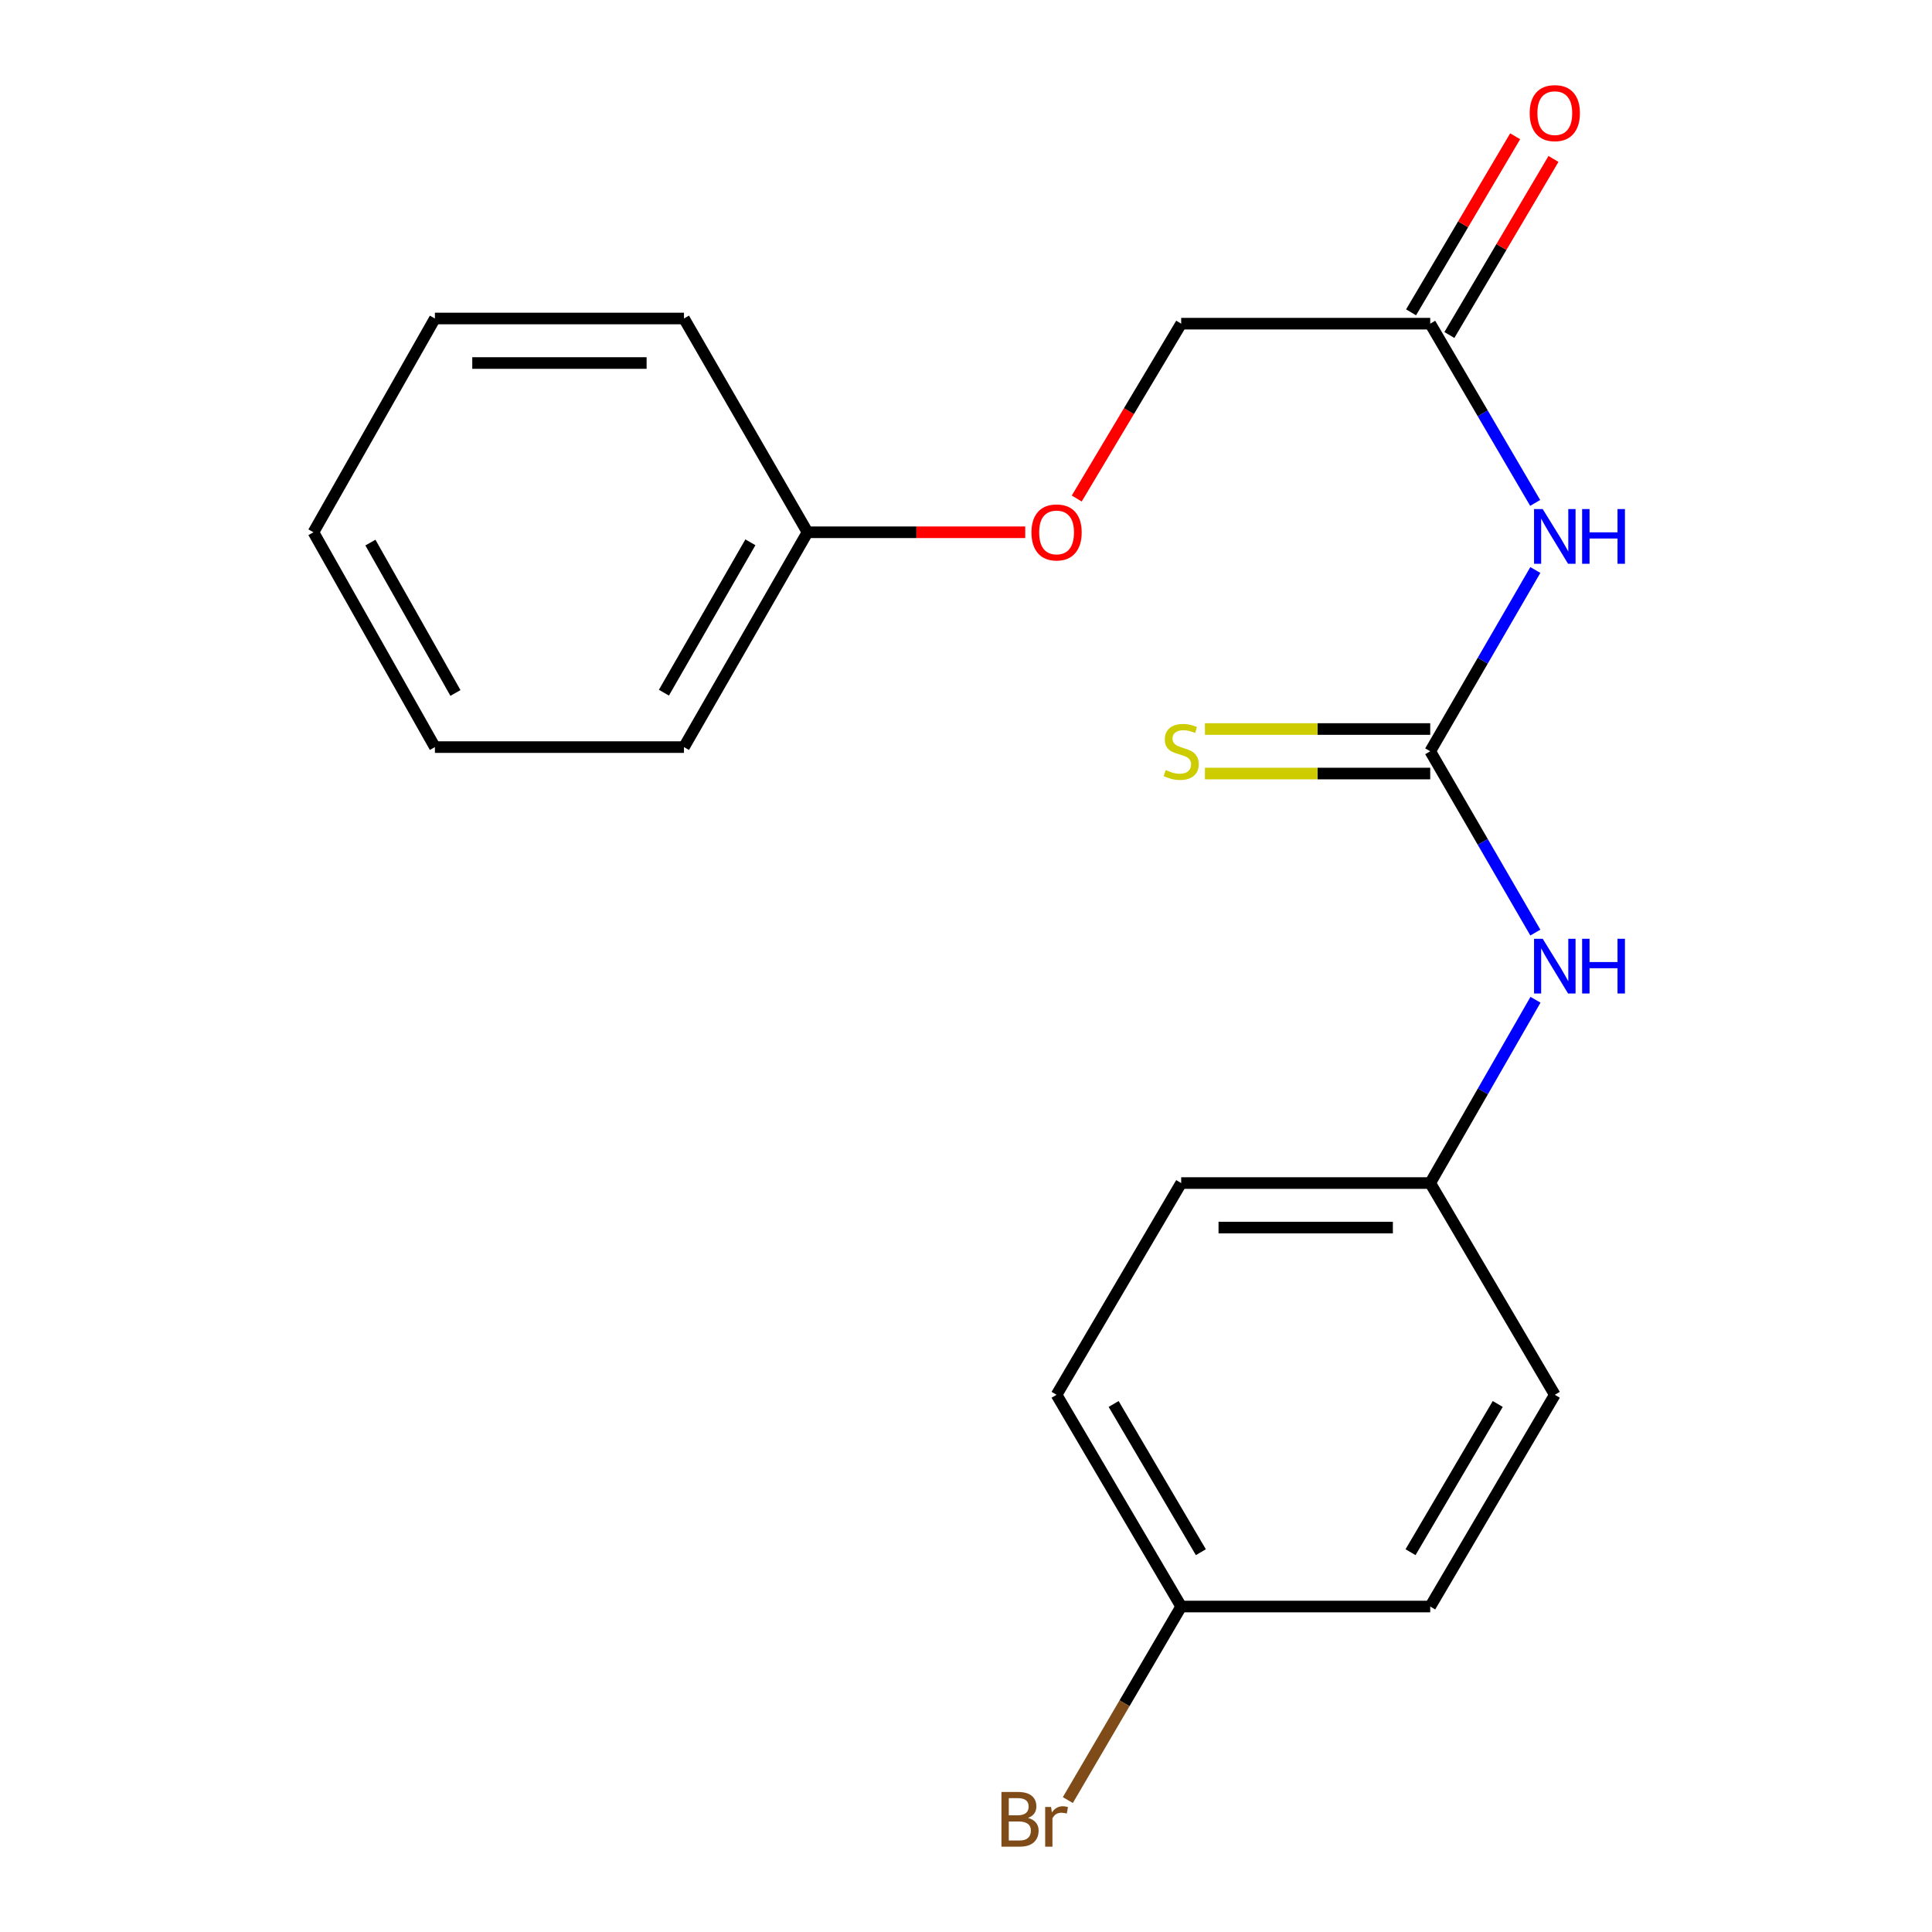 <?xml version='1.0' encoding='iso-8859-1'?>
<svg version='1.1' baseProfile='full'
              xmlns='http://www.w3.org/2000/svg'
                      xmlns:rdkit='http://www.rdkit.org/xml'
                      xmlns:xlink='http://www.w3.org/1999/xlink'
                  xml:space='preserve'
width='1000px' height='1000px' viewBox='0 0 1000 1000'>
<!-- END OF HEADER -->
<rect style='opacity:1.0;fill:#FFFFFF;stroke:none' width='1000' height='1000' x='0' y='0'> </rect>
<path class='bond-0' d='M 740.28,388.863 L 767.485,341.945' style='fill:none;fill-rule:evenodd;stroke:#000000;stroke-width:6px;stroke-linecap:butt;stroke-linejoin:miter;stroke-opacity:1' />
<path class='bond-0' d='M 767.485,341.945 L 794.689,295.027' style='fill:none;fill-rule:evenodd;stroke:#0000FF;stroke-width:6px;stroke-linecap:butt;stroke-linejoin:miter;stroke-opacity:1' />
<path class='bond-2' d='M 740.28,388.863 L 767.485,435.781' style='fill:none;fill-rule:evenodd;stroke:#000000;stroke-width:6px;stroke-linecap:butt;stroke-linejoin:miter;stroke-opacity:1' />
<path class='bond-2' d='M 767.485,435.781 L 794.689,482.699' style='fill:none;fill-rule:evenodd;stroke:#0000FF;stroke-width:6px;stroke-linecap:butt;stroke-linejoin:miter;stroke-opacity:1' />
<path class='bond-3' d='M 740.28,377.341 L 681.98,377.341' style='fill:none;fill-rule:evenodd;stroke:#000000;stroke-width:6px;stroke-linecap:butt;stroke-linejoin:miter;stroke-opacity:1' />
<path class='bond-3' d='M 681.98,377.341 L 623.681,377.341' style='fill:none;fill-rule:evenodd;stroke:#CCCC00;stroke-width:6px;stroke-linecap:butt;stroke-linejoin:miter;stroke-opacity:1' />
<path class='bond-3' d='M 740.28,400.385 L 681.98,400.385' style='fill:none;fill-rule:evenodd;stroke:#000000;stroke-width:6px;stroke-linecap:butt;stroke-linejoin:miter;stroke-opacity:1' />
<path class='bond-3' d='M 681.98,400.385 L 623.681,400.385' style='fill:none;fill-rule:evenodd;stroke:#CCCC00;stroke-width:6px;stroke-linecap:butt;stroke-linejoin:miter;stroke-opacity:1' />
<path class='bond-1' d='M 794.603,260.303 L 767.442,213.917' style='fill:none;fill-rule:evenodd;stroke:#0000FF;stroke-width:6px;stroke-linecap:butt;stroke-linejoin:miter;stroke-opacity:1' />
<path class='bond-1' d='M 767.442,213.917 L 740.28,167.532' style='fill:none;fill-rule:evenodd;stroke:#000000;stroke-width:6px;stroke-linecap:butt;stroke-linejoin:miter;stroke-opacity:1' />
<path class='bond-4' d='M 750.198,173.396 L 777.139,127.83' style='fill:none;fill-rule:evenodd;stroke:#000000;stroke-width:6px;stroke-linecap:butt;stroke-linejoin:miter;stroke-opacity:1' />
<path class='bond-4' d='M 777.139,127.83 L 804.081,82.264' style='fill:none;fill-rule:evenodd;stroke:#FF0000;stroke-width:6px;stroke-linecap:butt;stroke-linejoin:miter;stroke-opacity:1' />
<path class='bond-4' d='M 730.362,161.667 L 757.304,116.102' style='fill:none;fill-rule:evenodd;stroke:#000000;stroke-width:6px;stroke-linecap:butt;stroke-linejoin:miter;stroke-opacity:1' />
<path class='bond-4' d='M 757.304,116.102 L 784.246,70.536' style='fill:none;fill-rule:evenodd;stroke:#FF0000;stroke-width:6px;stroke-linecap:butt;stroke-linejoin:miter;stroke-opacity:1' />
<path class='bond-7' d='M 740.28,167.532 L 611.378,167.532' style='fill:none;fill-rule:evenodd;stroke:#000000;stroke-width:6px;stroke-linecap:butt;stroke-linejoin:miter;stroke-opacity:1' />
<path class='bond-5' d='M 794.771,517.47 L 767.526,564.907' style='fill:none;fill-rule:evenodd;stroke:#0000FF;stroke-width:6px;stroke-linecap:butt;stroke-linejoin:miter;stroke-opacity:1' />
<path class='bond-5' d='M 767.526,564.907 L 740.28,612.345' style='fill:none;fill-rule:evenodd;stroke:#000000;stroke-width:6px;stroke-linecap:butt;stroke-linejoin:miter;stroke-opacity:1' />
<path class='bond-11' d='M 740.28,612.345 L 804.763,721.942' style='fill:none;fill-rule:evenodd;stroke:#000000;stroke-width:6px;stroke-linecap:butt;stroke-linejoin:miter;stroke-opacity:1' />
<path class='bond-12' d='M 740.28,612.345 L 611.378,612.345' style='fill:none;fill-rule:evenodd;stroke:#000000;stroke-width:6px;stroke-linecap:butt;stroke-linejoin:miter;stroke-opacity:1' />
<path class='bond-12' d='M 720.945,635.388 L 630.713,635.388' style='fill:none;fill-rule:evenodd;stroke:#000000;stroke-width:6px;stroke-linecap:butt;stroke-linejoin:miter;stroke-opacity:1' />
<path class='bond-6' d='M 557.315,258.038 L 584.346,212.785' style='fill:none;fill-rule:evenodd;stroke:#FF0000;stroke-width:6px;stroke-linecap:butt;stroke-linejoin:miter;stroke-opacity:1' />
<path class='bond-6' d='M 584.346,212.785 L 611.378,167.532' style='fill:none;fill-rule:evenodd;stroke:#000000;stroke-width:6px;stroke-linecap:butt;stroke-linejoin:miter;stroke-opacity:1' />
<path class='bond-10' d='M 530.66,275.502 L 474.314,275.502' style='fill:none;fill-rule:evenodd;stroke:#FF0000;stroke-width:6px;stroke-linecap:butt;stroke-linejoin:miter;stroke-opacity:1' />
<path class='bond-10' d='M 474.314,275.502 L 417.968,275.502' style='fill:none;fill-rule:evenodd;stroke:#000000;stroke-width:6px;stroke-linecap:butt;stroke-linejoin:miter;stroke-opacity:1' />
<path class='bond-8' d='M 611.378,831.539 L 546.882,721.942' style='fill:none;fill-rule:evenodd;stroke:#000000;stroke-width:6px;stroke-linecap:butt;stroke-linejoin:miter;stroke-opacity:1' />
<path class='bond-8' d='M 621.564,803.412 L 576.416,726.694' style='fill:none;fill-rule:evenodd;stroke:#000000;stroke-width:6px;stroke-linecap:butt;stroke-linejoin:miter;stroke-opacity:1' />
<path class='bond-9' d='M 611.378,831.539 L 582.044,881.63' style='fill:none;fill-rule:evenodd;stroke:#000000;stroke-width:6px;stroke-linecap:butt;stroke-linejoin:miter;stroke-opacity:1' />
<path class='bond-9' d='M 582.044,881.63 L 552.71,931.722' style='fill:none;fill-rule:evenodd;stroke:#7F4C19;stroke-width:6px;stroke-linecap:butt;stroke-linejoin:miter;stroke-opacity:1' />
<path class='bond-20' d='M 611.378,831.539 L 740.28,831.539' style='fill:none;fill-rule:evenodd;stroke:#000000;stroke-width:6px;stroke-linecap:butt;stroke-linejoin:miter;stroke-opacity:1' />
<path class='bond-15' d='M 417.968,275.502 L 354.022,386.699' style='fill:none;fill-rule:evenodd;stroke:#000000;stroke-width:6px;stroke-linecap:butt;stroke-linejoin:miter;stroke-opacity:1' />
<path class='bond-15' d='M 388.4,280.695 L 343.638,358.532' style='fill:none;fill-rule:evenodd;stroke:#000000;stroke-width:6px;stroke-linecap:butt;stroke-linejoin:miter;stroke-opacity:1' />
<path class='bond-16' d='M 417.968,275.502 L 354.022,164.856' style='fill:none;fill-rule:evenodd;stroke:#000000;stroke-width:6px;stroke-linecap:butt;stroke-linejoin:miter;stroke-opacity:1' />
<path class='bond-14' d='M 804.763,721.942 L 740.28,831.539' style='fill:none;fill-rule:evenodd;stroke:#000000;stroke-width:6px;stroke-linecap:butt;stroke-linejoin:miter;stroke-opacity:1' />
<path class='bond-14' d='M 775.23,726.696 L 730.092,803.414' style='fill:none;fill-rule:evenodd;stroke:#000000;stroke-width:6px;stroke-linecap:butt;stroke-linejoin:miter;stroke-opacity:1' />
<path class='bond-13' d='M 611.378,612.345 L 546.882,721.942' style='fill:none;fill-rule:evenodd;stroke:#000000;stroke-width:6px;stroke-linecap:butt;stroke-linejoin:miter;stroke-opacity:1' />
<path class='bond-17' d='M 354.022,386.699 L 225.108,386.699' style='fill:none;fill-rule:evenodd;stroke:#000000;stroke-width:6px;stroke-linecap:butt;stroke-linejoin:miter;stroke-opacity:1' />
<path class='bond-18' d='M 354.022,164.856 L 225.108,164.856' style='fill:none;fill-rule:evenodd;stroke:#000000;stroke-width:6px;stroke-linecap:butt;stroke-linejoin:miter;stroke-opacity:1' />
<path class='bond-18' d='M 334.685,187.899 L 244.445,187.899' style='fill:none;fill-rule:evenodd;stroke:#000000;stroke-width:6px;stroke-linecap:butt;stroke-linejoin:miter;stroke-opacity:1' />
<path class='bond-21' d='M 225.108,386.699 L 162.238,275.502' style='fill:none;fill-rule:evenodd;stroke:#000000;stroke-width:6px;stroke-linecap:butt;stroke-linejoin:miter;stroke-opacity:1' />
<path class='bond-21' d='M 235.736,358.679 L 191.727,280.841' style='fill:none;fill-rule:evenodd;stroke:#000000;stroke-width:6px;stroke-linecap:butt;stroke-linejoin:miter;stroke-opacity:1' />
<path class='bond-19' d='M 225.108,164.856 L 162.238,275.502' style='fill:none;fill-rule:evenodd;stroke:#000000;stroke-width:6px;stroke-linecap:butt;stroke-linejoin:miter;stroke-opacity:1' />
<path  class='atom-1' d='M 798.503 263.493
L 807.783 278.493
Q 808.703 279.973, 810.183 282.653
Q 811.663 285.333, 811.743 285.493
L 811.743 263.493
L 815.503 263.493
L 815.503 291.813
L 811.623 291.813
L 801.663 275.413
Q 800.503 273.493, 799.263 271.293
Q 798.063 269.093, 797.703 268.413
L 797.703 291.813
L 794.023 291.813
L 794.023 263.493
L 798.503 263.493
' fill='#0000FF'/>
<path  class='atom-1' d='M 818.903 263.493
L 822.743 263.493
L 822.743 275.533
L 837.223 275.533
L 837.223 263.493
L 841.063 263.493
L 841.063 291.813
L 837.223 291.813
L 837.223 278.733
L 822.743 278.733
L 822.743 291.813
L 818.903 291.813
L 818.903 263.493
' fill='#0000FF'/>
<path  class='atom-3' d='M 798.503 485.913
L 807.783 500.913
Q 808.703 502.393, 810.183 505.073
Q 811.663 507.753, 811.743 507.913
L 811.743 485.913
L 815.503 485.913
L 815.503 514.233
L 811.623 514.233
L 801.663 497.833
Q 800.503 495.913, 799.263 493.713
Q 798.063 491.513, 797.703 490.833
L 797.703 514.233
L 794.023 514.233
L 794.023 485.913
L 798.503 485.913
' fill='#0000FF'/>
<path  class='atom-3' d='M 818.903 485.913
L 822.743 485.913
L 822.743 497.953
L 837.223 497.953
L 837.223 485.913
L 841.063 485.913
L 841.063 514.233
L 837.223 514.233
L 837.223 501.153
L 822.743 501.153
L 822.743 514.233
L 818.903 514.233
L 818.903 485.913
' fill='#0000FF'/>
<path  class='atom-4' d='M 603.378 398.583
Q 603.698 398.703, 605.018 399.263
Q 606.338 399.823, 607.778 400.183
Q 609.258 400.503, 610.698 400.503
Q 613.378 400.503, 614.938 399.223
Q 616.498 397.903, 616.498 395.623
Q 616.498 394.063, 615.698 393.103
Q 614.938 392.143, 613.738 391.623
Q 612.538 391.103, 610.538 390.503
Q 608.018 389.743, 606.498 389.023
Q 605.018 388.303, 603.938 386.783
Q 602.898 385.263, 602.898 382.703
Q 602.898 379.143, 605.298 376.943
Q 607.738 374.743, 612.538 374.743
Q 615.818 374.743, 619.538 376.303
L 618.618 379.383
Q 615.218 377.983, 612.658 377.983
Q 609.898 377.983, 608.378 379.143
Q 606.858 380.263, 606.898 382.223
Q 606.898 383.743, 607.658 384.663
Q 608.458 385.583, 609.578 386.103
Q 610.738 386.623, 612.658 387.223
Q 615.218 388.023, 616.738 388.823
Q 618.258 389.623, 619.338 391.263
Q 620.458 392.863, 620.458 395.623
Q 620.458 399.543, 617.818 401.663
Q 615.218 403.743, 610.858 403.743
Q 608.338 403.743, 606.418 403.183
Q 604.538 402.663, 602.298 401.743
L 603.378 398.583
' fill='#CCCC00'/>
<path  class='atom-5' d='M 791.763 58.552
Q 791.763 51.752, 795.123 47.952
Q 798.483 44.152, 804.763 44.152
Q 811.043 44.152, 814.403 47.952
Q 817.763 51.752, 817.763 58.552
Q 817.763 65.432, 814.363 69.352
Q 810.963 73.232, 804.763 73.232
Q 798.523 73.232, 795.123 69.352
Q 791.763 65.472, 791.763 58.552
M 804.763 70.032
Q 809.083 70.032, 811.403 67.152
Q 813.763 64.232, 813.763 58.552
Q 813.763 52.992, 811.403 50.192
Q 809.083 47.352, 804.763 47.352
Q 800.443 47.352, 798.083 50.152
Q 795.763 52.952, 795.763 58.552
Q 795.763 64.272, 798.083 67.152
Q 800.443 70.032, 804.763 70.032
' fill='#FF0000'/>
<path  class='atom-7' d='M 533.882 275.582
Q 533.882 268.782, 537.242 264.982
Q 540.602 261.182, 546.882 261.182
Q 553.162 261.182, 556.522 264.982
Q 559.882 268.782, 559.882 275.582
Q 559.882 282.462, 556.482 286.382
Q 553.082 290.262, 546.882 290.262
Q 540.642 290.262, 537.242 286.382
Q 533.882 282.502, 533.882 275.582
M 546.882 287.062
Q 551.202 287.062, 553.522 284.182
Q 555.882 281.262, 555.882 275.582
Q 555.882 270.022, 553.522 267.222
Q 551.202 264.382, 546.882 264.382
Q 542.562 264.382, 540.202 267.182
Q 537.882 269.982, 537.882 275.582
Q 537.882 281.302, 540.202 284.182
Q 542.562 287.062, 546.882 287.062
' fill='#FF0000'/>
<path  class='atom-10' d='M 532.102 940.953
Q 534.822 941.713, 536.182 943.393
Q 537.582 945.033, 537.582 947.473
Q 537.582 951.393, 535.062 953.633
Q 532.582 955.833, 527.862 955.833
L 518.342 955.833
L 518.342 927.513
L 526.702 927.513
Q 531.542 927.513, 533.982 929.473
Q 536.422 931.433, 536.422 935.033
Q 536.422 939.313, 532.102 940.953
M 522.142 930.713
L 522.142 939.593
L 526.702 939.593
Q 529.502 939.593, 530.942 938.473
Q 532.422 937.313, 532.422 935.033
Q 532.422 930.713, 526.702 930.713
L 522.142 930.713
M 527.862 952.633
Q 530.622 952.633, 532.102 951.313
Q 533.582 949.993, 533.582 947.473
Q 533.582 945.153, 531.942 943.993
Q 530.342 942.793, 527.262 942.793
L 522.142 942.793
L 522.142 952.633
L 527.862 952.633
' fill='#7F4C19'/>
<path  class='atom-10' d='M 544.022 935.273
L 544.462 938.113
Q 546.622 934.913, 550.142 934.913
Q 551.262 934.913, 552.782 935.313
L 552.182 938.673
Q 550.462 938.273, 549.502 938.273
Q 547.822 938.273, 546.702 938.953
Q 545.622 939.593, 544.742 941.153
L 544.742 955.833
L 540.982 955.833
L 540.982 935.273
L 544.022 935.273
' fill='#7F4C19'/>
</svg>
